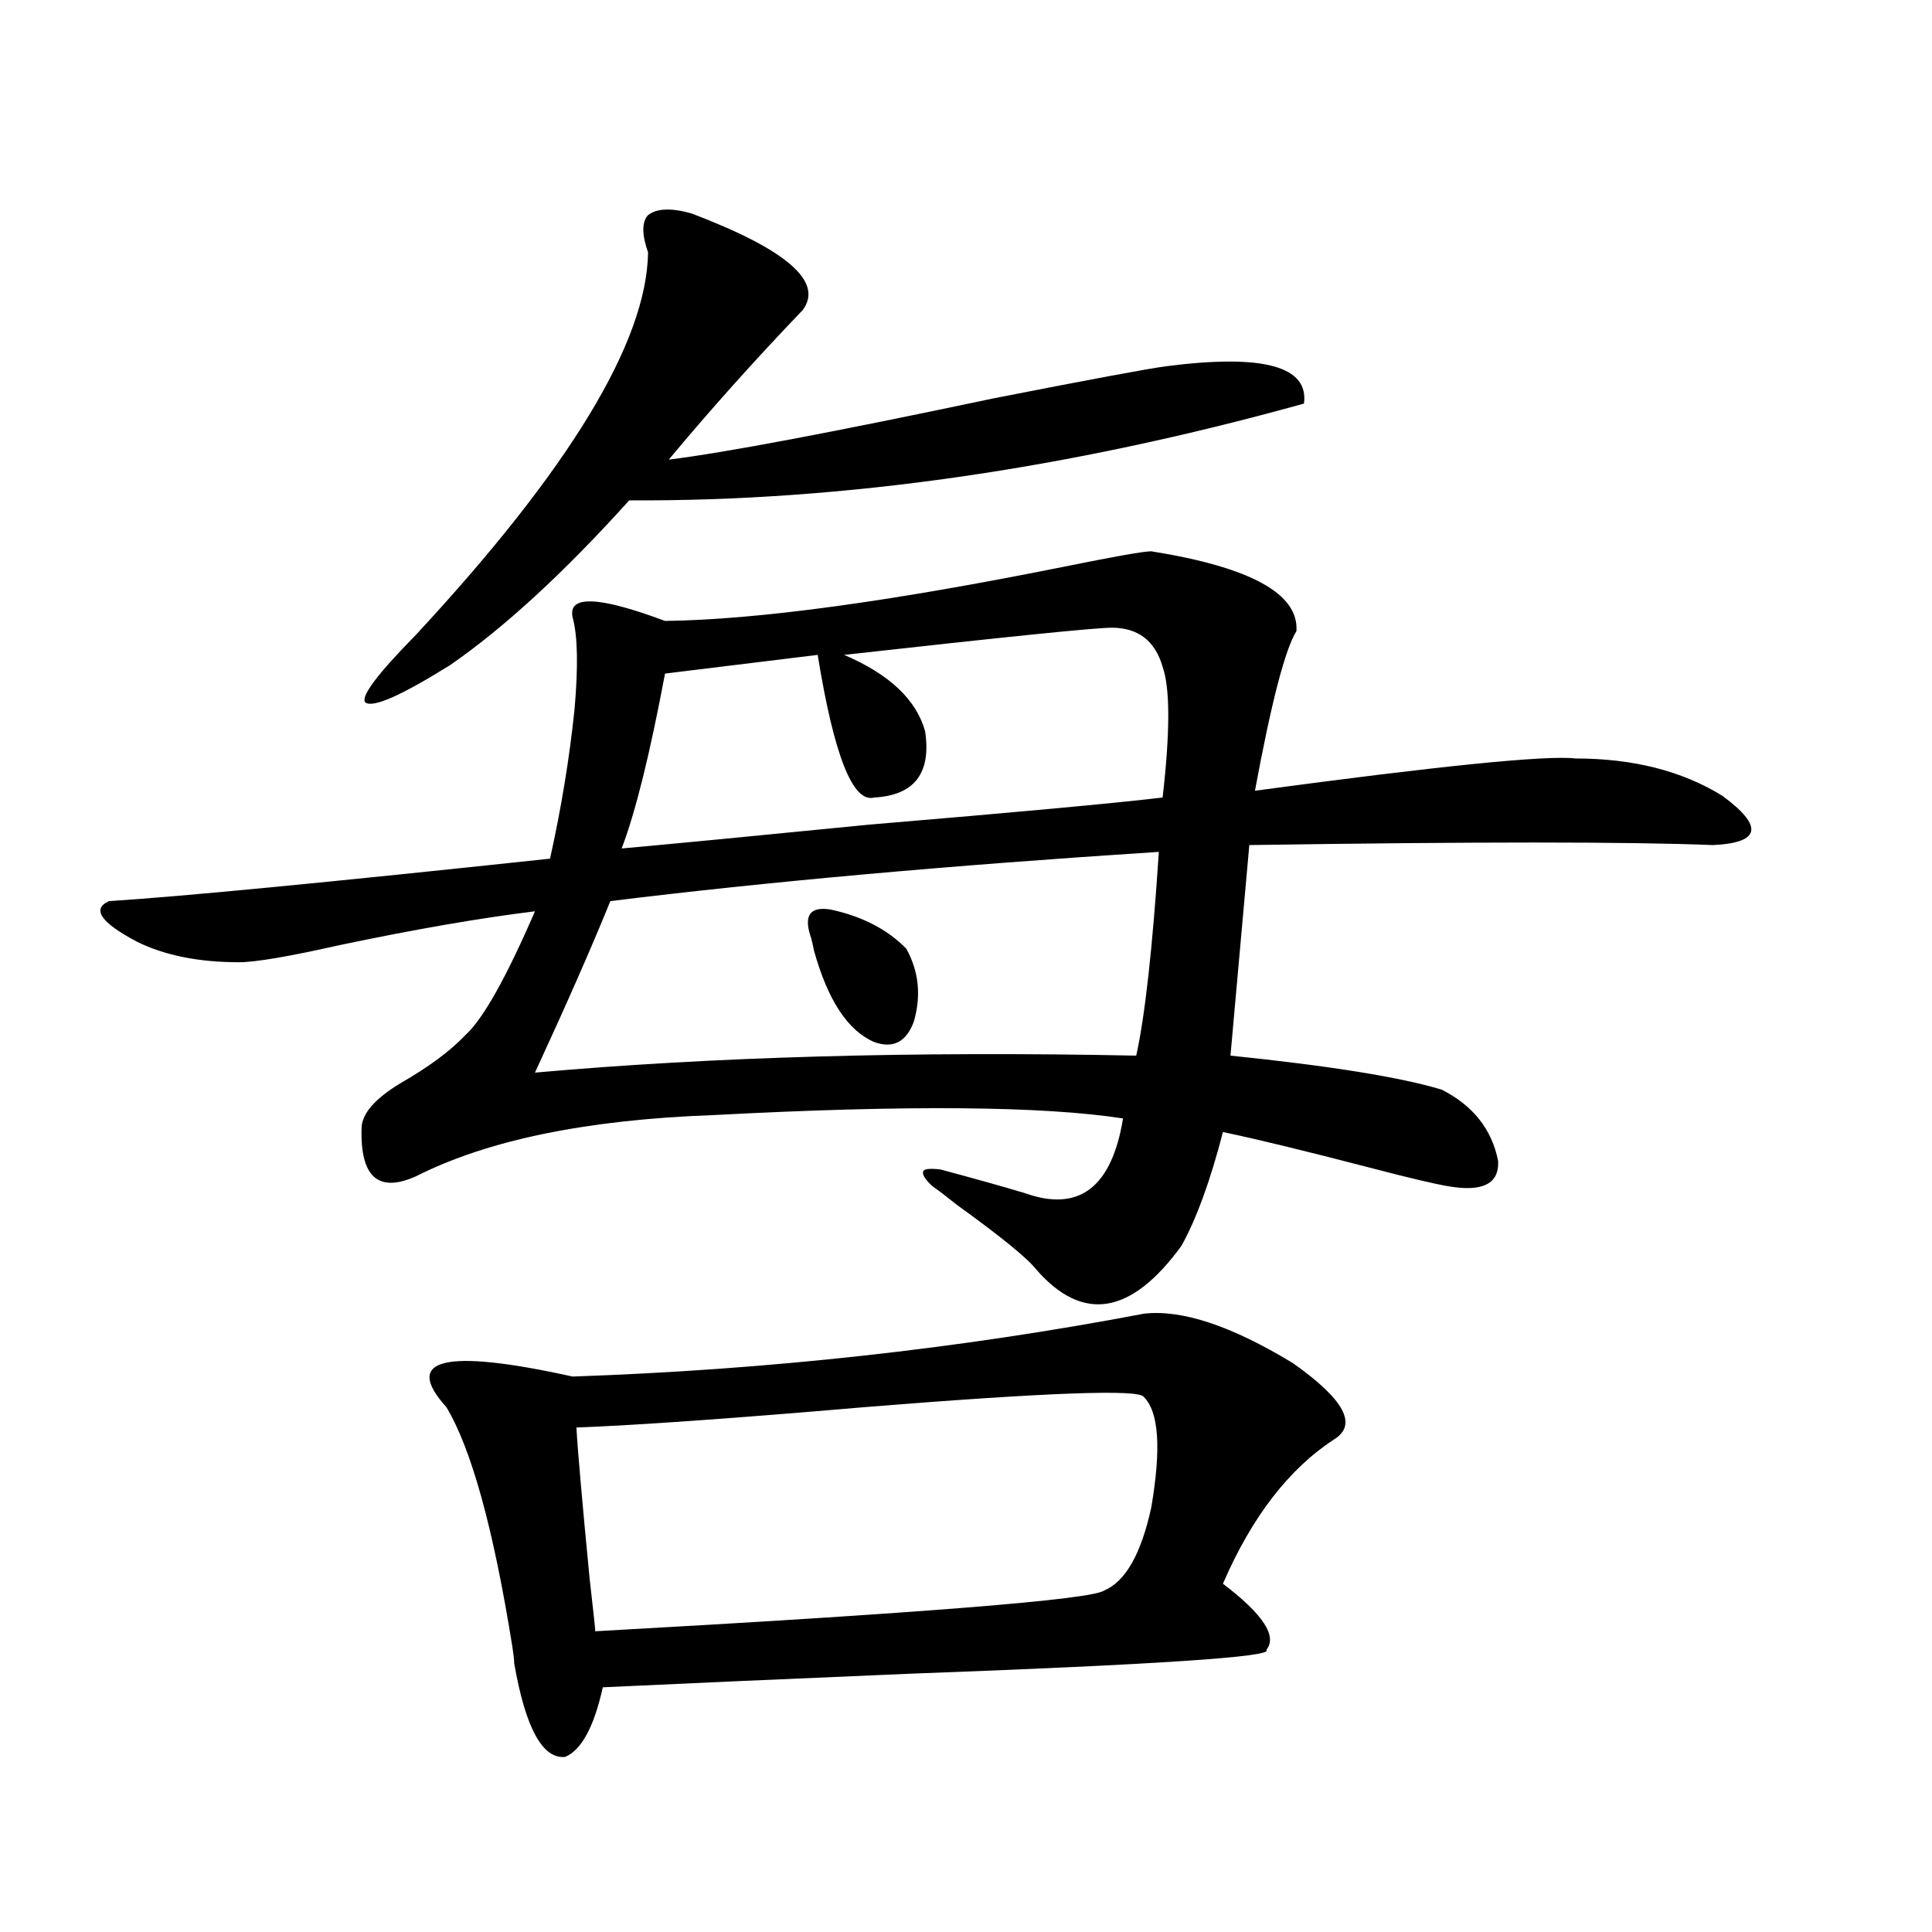 <?xml version="1.0" encoding="utf-8"?>
<!-- Generator: Adobe Illustrator 16.0.0, SVG Export Plug-In . SVG Version: 6.00 Build 0)  -->
<!DOCTYPE svg PUBLIC "-//W3C//DTD SVG 1.1//EN" "http://www.w3.org/Graphics/SVG/1.1/DTD/svg11.dtd">
<svg version="1.1" id="图层_1" xmlns="http://www.w3.org/2000/svg" xmlns:xlink="http://www.w3.org/1999/xlink" x="0px" y="0px"
	 width="1000px" height="1000px" viewBox="0 0 1000 1000" enable-background="new 0 0 1000 1000" xml:space="preserve">
<path d="M595.912,285.355c51.371,8.213,76.416,21.973,75.12,41.309c-5.854,9.38-13.018,36.914-21.463,82.617
	c95.607-12.881,150.881-18.457,165.85-16.699c29.908,0,55.273,6.455,76.096,19.336c21.463,15.82,19.832,24.321-4.878,25.488
	c-43.581-1.758-123.579-1.758-239.994,0l-9.756,108.984c51.371,5.273,87.803,11.138,109.266,17.578
	c16.25,8.213,26.006,20.518,29.268,36.914c0.641,11.729-7.805,16.123-25.365,13.184c-7.164-1.167-20.822-4.395-40.975-9.668
	c-33.825-8.789-59.19-14.941-76.096-18.457c-6.509,25.2-13.658,44.824-21.463,58.887c-26.021,35.747-51.065,39.854-75.12,12.305
	c-4.558-5.85-18.216-16.987-40.975-33.398c-5.854-4.683-10.091-7.91-12.683-9.668c-3.902-3.516-5.533-6.152-4.878-7.91
	c0.641-1.167,3.567-1.455,8.78-0.879c17.561,4.697,32.194,8.789,43.901,12.305c27.957,9.971,44.877-2.925,50.73-38.672
	c-41.63-6.44-112.192-7.031-211.702-1.758c-65.699,2.349-117.07,12.896-154.143,31.641c-19.512,8.789-28.947,0.591-28.292-24.609
	c0-7.607,6.829-15.518,20.487-23.73c14.299-8.198,25.365-16.396,33.17-24.609c9.101-8.198,21.128-29.58,36.097-64.16
	c-28.627,3.516-62.438,9.38-101.461,17.578c-26.021,5.864-43.261,8.789-51.706,8.789c-20.822,0-38.383-3.516-52.682-10.547
	c-18.871-9.956-23.749-16.987-14.634-21.094c37.072-2.334,113.168-9.668,228.287-21.973c5.854-26.367,10.076-52.144,12.683-77.344
	c1.951-22.261,1.616-38.081-0.976-47.461c-2.606-11.714,13.323-11.123,47.804,1.758c47.469-0.576,116.415-9.956,206.824-28.125
	C577.041,287.992,592.01,285.355,595.912,285.355z M357.869,110.453c49.42,18.76,68.611,35.459,57.56,50.098
	c-24.725,25.791-47.804,51.567-69.267,77.344c28.612-3.516,84.541-14.063,167.801-31.641c50.73-9.956,80.639-15.518,89.754-16.699
	c50.075-6.44,73.81,0,71.218,19.336c-122.283,33.989-238.698,50.688-349.26,50.098c-33.825,37.505-64.724,65.918-92.681,85.254
	c-25.365,15.82-39.999,22.275-43.901,19.336c-2.606-2.925,6.174-14.639,26.341-35.156c79.343-85.542,119.342-151.46,119.997-197.754
	c-3.262-9.365-3.262-15.82,0-19.336C339.974,107.816,347.458,107.528,357.869,110.453z M592.01,679.984
	c19.512-2.334,45.197,6.152,77.071,25.488c26.661,18.76,33.811,31.943,21.463,39.551c-23.414,15.244-42.605,40.142-57.56,74.707
	c20.808,15.82,28.292,27.246,22.438,34.277c4.543,3.516-56.919,7.608-184.386,12.305c-68.946,2.926-121.948,5.273-159.021,7.031
	c-4.558,20.504-11.066,32.52-19.512,36.035c-11.707,1.168-20.487-14.941-26.341-48.34c0-1.758-0.335-4.696-0.976-8.789
	c-9.756-60.933-21.143-102.241-34.146-123.926c-22.773-25.186-0.976-30.459,65.364-15.82
	C397.868,708.988,496.402,698.153,592.01,679.984z M315.919,466.41c-9.756,24.033-22.773,53.613-39.023,88.77
	c92.346-8.198,196.093-11.123,311.212-8.789c4.543-20.503,8.445-55.659,11.707-105.469
	C491.189,447.953,396.558,456.454,315.919,466.41z M592.01,723.051c-1.951-4.092-50.09-2.334-144.387,5.273
	c-68.291,5.864-118.046,9.38-149.265,10.547c0.641,11.729,2.927,37.793,6.829,78.223c1.951,16.988,2.927,26.065,2.927,27.246
	c169.097-9.379,256.899-16.41,263.408-21.094c11.052-4.683,19.177-19.033,24.39-43.066
	C601.11,749.721,599.814,730.673,592.01,723.051z M575.425,324.906c-8.46,0-54.633,4.697-138.533,14.063
	c23.414,9.971,37.393,23.154,41.95,39.551c3.247,21.685-5.533,33.11-26.341,34.277c-11.066,2.939-20.822-21.67-29.268-73.828
	l-79.022,9.668c-7.805,41.611-15.289,71.782-22.438,90.527c26.006-2.334,68.611-6.44,127.802-12.305
	c76.736-6.44,127.467-11.123,152.191-14.063c3.902-33.975,3.902-56.538,0-67.676C597.863,331.649,589.083,324.906,575.425,324.906z
	 M452.501,539.359c-13.658-5.85-24.069-21.67-31.219-47.461c-0.655-3.516-1.311-6.152-1.951-7.91
	c-3.262-10.547,0.32-14.941,10.731-13.184c16.25,3.516,29.268,10.259,39.023,20.215c6.494,11.729,7.805,24.321,3.902,37.793
	C469.086,539.359,462.257,542.875,452.501,539.359z"/>
</svg>
